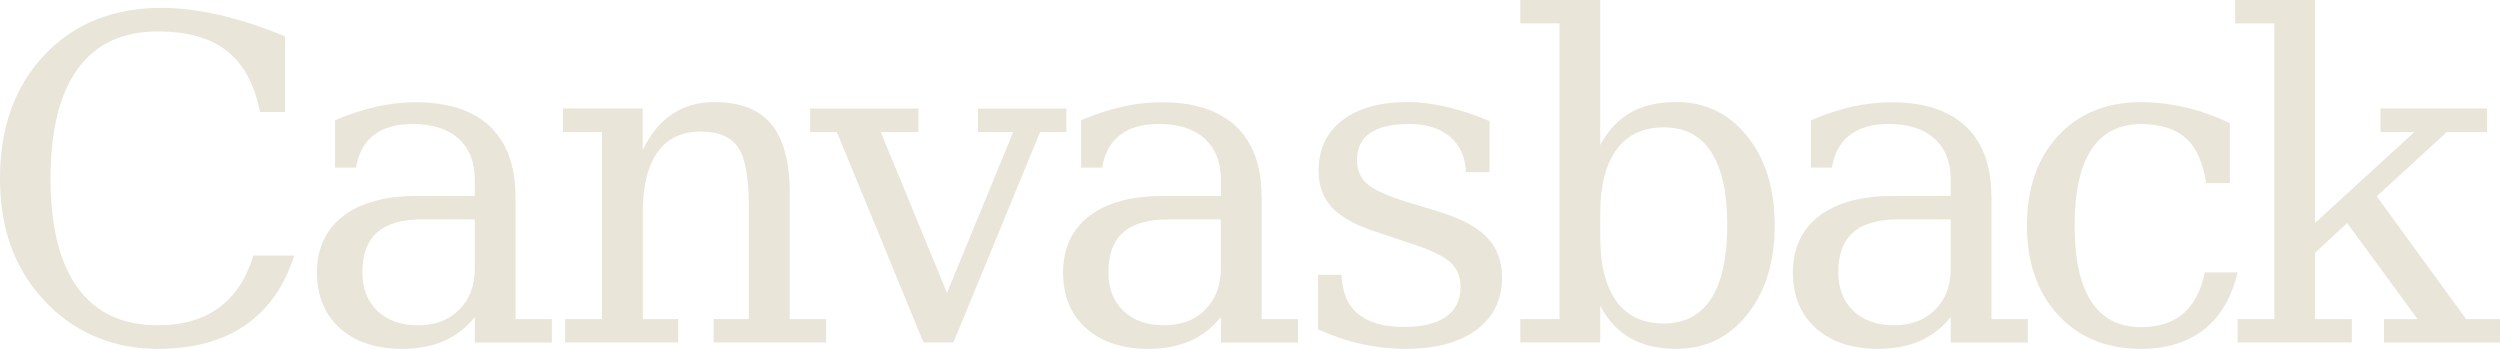 <svg width="215" height="30" viewBox="0 0 215 30" fill="none" xmlns="http://www.w3.org/2000/svg">
<g clip-path="url(#clip0_265_27)">
<path d="M25.308 21.973C24.473 24.607 23.062 26.607 21.095 27.964C19.118 29.322 16.621 30 13.602 30C11.751 30 10.026 29.688 8.445 29.054C6.855 28.42 5.453 27.5 4.214 26.268C2.794 24.857 1.734 23.25 1.042 21.456C0.35 19.661 0 17.625 0 15.348C0 10.956 1.276 7.42 3.827 4.723C6.379 2.027 9.748 0.679 13.916 0.679C15.462 0.679 17.115 0.884 18.867 1.286C20.619 1.688 22.505 2.304 24.518 3.125V9.634H22.362C21.894 7.259 20.951 5.518 19.532 4.393C18.112 3.268 16.136 2.705 13.584 2.705C10.547 2.705 8.247 3.777 6.693 5.911C5.13 8.054 4.348 11.197 4.348 15.348C4.348 19.5 5.13 22.625 6.693 24.768C8.256 26.911 10.556 27.973 13.584 27.973C15.704 27.973 17.447 27.473 18.822 26.464C20.196 25.464 21.185 23.964 21.796 21.973H25.299H25.308Z" fill="#EAE5D9"/>
<path d="M44.337 16.884V27.446H47.463V29.455H40.833V27.277C40.06 28.214 39.162 28.902 38.147 29.339C37.132 29.777 35.946 30 34.589 30C32.343 30 30.555 29.41 29.235 28.223C27.914 27.035 27.258 25.437 27.258 23.419C27.258 21.402 28.013 19.723 29.522 18.571C31.031 17.419 33.169 16.848 35.919 16.848H40.833V15.464C40.833 13.937 40.366 12.759 39.431 11.919C38.497 11.08 37.185 10.661 35.496 10.661C34.104 10.661 32.99 10.973 32.163 11.607C31.337 12.241 30.825 13.169 30.618 14.411H28.812V10.339C30.034 9.821 31.211 9.437 32.361 9.178C33.511 8.919 34.634 8.794 35.721 8.794C38.524 8.794 40.662 9.482 42.127 10.866C43.591 12.25 44.328 14.259 44.328 16.893L44.337 16.884ZM40.833 23.125V18.866H36.323C34.58 18.866 33.286 19.241 32.442 19.982C31.588 20.723 31.166 21.866 31.166 23.41C31.166 24.812 31.597 25.919 32.46 26.741C33.322 27.562 34.49 27.973 35.964 27.973C37.437 27.973 38.605 27.527 39.494 26.634C40.384 25.741 40.833 24.571 40.833 23.134V23.125Z" fill="#EAE5D9"/>
<path d="M48.604 29.447V27.438H51.767V11.357H48.416V9.33H55.271V12.911C55.917 11.545 56.762 10.518 57.795 9.822C58.828 9.125 60.032 8.777 61.407 8.777C63.644 8.777 65.288 9.411 66.339 10.688C67.39 11.964 67.92 13.947 67.92 16.652V27.438H71.047V29.447H61.371V27.438H64.398V17.75C64.398 15.286 64.093 13.598 63.482 12.688C62.871 11.777 61.802 11.313 60.266 11.313C58.64 11.313 57.4 11.902 56.555 13.08C55.711 14.259 55.28 15.982 55.28 18.241V27.438H58.325V29.447H48.613H48.604Z" fill="#EAE5D9"/>
<path d="M79.42 29.447L71.972 11.357H69.672V9.331H78.98V11.357H75.746L81.441 25.188L87.137 11.357H84.11V9.331H91.71V11.357H89.446L81.998 29.447H79.429H79.42Z" fill="#EAE5D9"/>
<path d="M108.502 16.884V27.446H111.628V29.455H104.998V27.277C104.225 28.214 103.327 28.902 102.312 29.339C101.296 29.777 100.111 30 98.754 30C96.508 30 94.72 29.41 93.399 28.223C92.079 27.035 91.423 25.437 91.423 23.419C91.423 21.402 92.177 19.723 93.687 18.571C95.196 17.419 97.334 16.848 100.084 16.848H104.998V15.464C104.998 13.937 104.531 12.759 103.596 11.919C102.662 11.08 101.35 10.661 99.661 10.661C98.269 10.661 97.155 10.973 96.328 11.607C95.502 12.241 94.99 13.169 94.783 14.411H92.977V10.339C94.199 9.821 95.376 9.437 96.526 9.178C97.676 8.919 98.799 8.794 99.886 8.794C102.689 8.794 104.827 9.482 106.292 10.866C107.756 12.25 108.493 14.259 108.493 16.893L108.502 16.884ZM104.989 23.125V18.866H100.479C98.736 18.866 97.442 19.241 96.598 19.982C95.744 20.723 95.322 21.866 95.322 23.41C95.322 24.812 95.753 25.919 96.616 26.741C97.478 27.562 98.646 27.973 100.12 27.973C101.593 27.973 102.761 27.527 103.65 26.634C104.54 25.741 104.989 24.571 104.989 23.134V23.125Z" fill="#EAE5D9"/>
<path d="M113.353 28.33V23.634H115.375C115.429 25.134 115.896 26.259 116.794 27C117.693 27.741 119.013 28.116 120.765 28.116C122.337 28.116 123.541 27.822 124.368 27.232C125.194 26.643 125.608 25.795 125.608 24.67C125.608 23.786 125.302 23.072 124.7 22.527C124.098 21.982 122.822 21.402 120.882 20.786L118.348 19.938C116.605 19.384 115.348 18.688 114.566 17.857C113.784 17.027 113.398 15.964 113.398 14.679C113.398 12.839 114.081 11.393 115.437 10.348C116.794 9.304 118.672 8.777 121.071 8.777C122.14 8.777 123.263 8.92 124.44 9.197C125.617 9.473 126.838 9.875 128.096 10.411V14.804H126.075C126.021 13.5 125.563 12.491 124.7 11.759C123.838 11.027 122.661 10.661 121.178 10.661C119.696 10.661 118.591 10.92 117.836 11.438C117.082 11.955 116.704 12.732 116.704 13.768C116.704 14.616 116.992 15.295 117.558 15.804C118.124 16.313 119.274 16.83 120.99 17.366L123.766 18.214C125.679 18.804 127.063 19.545 127.908 20.438C128.752 21.33 129.174 22.473 129.174 23.875C129.174 25.777 128.438 27.277 126.973 28.366C125.509 29.455 123.487 30 120.909 30C119.597 30 118.321 29.857 117.082 29.58C115.833 29.304 114.593 28.884 113.353 28.33Z" fill="#EAE5D9"/>
<path d="M134.116 27.438V2.009H130.747V0H137.619V12.473C138.302 11.214 139.174 10.277 140.234 9.679C141.294 9.08 142.606 8.777 144.169 8.777C146.658 8.777 148.688 9.759 150.26 11.714C151.832 13.67 152.623 16.223 152.623 19.375C152.623 22.527 151.832 25.089 150.26 27.054C148.688 29.018 146.658 30 144.169 30C142.606 30 141.294 29.696 140.234 29.098C139.174 28.5 138.302 27.571 137.619 26.304V29.446H130.747V27.438H134.116ZM137.619 20.384C137.619 22.804 138.087 24.652 139.021 25.92C139.955 27.188 141.312 27.821 143.091 27.821C144.87 27.821 146.235 27.107 147.161 25.679C148.077 24.25 148.544 22.152 148.544 19.375C148.544 16.598 148.086 14.482 147.161 13.071C146.244 11.661 144.888 10.955 143.091 10.955C141.294 10.955 139.955 11.589 139.021 12.866C138.087 14.143 137.619 15.982 137.619 18.393V20.384Z" fill="#EAE5D9"/>
<path d="M171.265 16.884V27.446H174.392V29.455H167.761V27.277C166.989 28.214 166.09 28.902 165.075 29.339C164.06 29.777 162.874 30 161.517 30C159.271 30 157.483 29.41 156.163 28.223C154.842 27.035 154.186 25.437 154.186 23.419C154.186 21.402 154.941 19.723 156.45 18.571C157.96 17.419 160.098 16.848 162.847 16.848H167.761V15.464C167.761 13.937 167.294 12.759 166.36 11.919C165.425 11.08 164.114 10.661 162.425 10.661C161.032 10.661 159.918 10.973 159.092 11.607C158.265 12.241 157.753 13.169 157.546 14.411H155.74V10.339C156.962 9.821 158.139 9.437 159.289 9.178C160.439 8.919 161.562 8.794 162.649 8.794C165.452 8.794 167.591 9.482 169.055 10.866C170.519 12.25 171.256 14.259 171.256 16.893L171.265 16.884ZM167.761 23.125V18.866H163.251C161.508 18.866 160.215 19.241 159.37 19.982C158.517 20.723 158.094 21.866 158.094 23.41C158.094 24.812 158.526 25.919 159.388 26.741C160.251 27.562 161.418 27.973 162.892 27.973C164.365 27.973 165.533 27.527 166.423 26.634C167.312 25.741 167.761 24.571 167.761 23.134V23.125Z" fill="#EAE5D9"/>
<path d="M192.432 23.411C191.938 25.553 190.985 27.187 189.575 28.312C188.164 29.437 186.341 30 184.112 30C181.166 30 178.803 29.036 177.006 27.098C175.218 25.161 174.32 22.589 174.32 19.384C174.32 16.178 175.218 13.598 177.006 11.67C178.794 9.75 181.166 8.786 184.112 8.786C185.397 8.786 186.673 8.937 187.94 9.232C189.206 9.527 190.482 9.982 191.767 10.589V15.741H189.728C189.458 13.973 188.883 12.687 187.985 11.884C187.086 11.08 185.81 10.67 184.148 10.67C182.253 10.67 180.824 11.402 179.863 12.857C178.902 14.312 178.417 16.491 178.417 19.393C178.417 22.295 178.893 24.473 179.854 25.937C180.815 27.402 182.244 28.134 184.148 28.134C185.658 28.134 186.862 27.741 187.769 26.964C188.667 26.178 189.287 25 189.62 23.428H192.441L192.432 23.411Z" fill="#EAE5D9"/>
<path d="M202.26 29.446H192.432V27.438H195.594V2.009H192.225V0H199.098V19.17L207.633 11.357H204.722V9.33H213.886V11.357H210.418L204.399 16.884L212.089 27.446H215V29.455H205.019V27.446H207.911L201.856 19.179L199.098 21.732V27.446H202.26V29.455V29.446Z" fill="#EAE5D9"/>
</g>
<defs>
<clipPath id="clip0_265_27">
<rect width="215" height="30" fill="white"/>
</clipPath>
</defs>
</svg>
